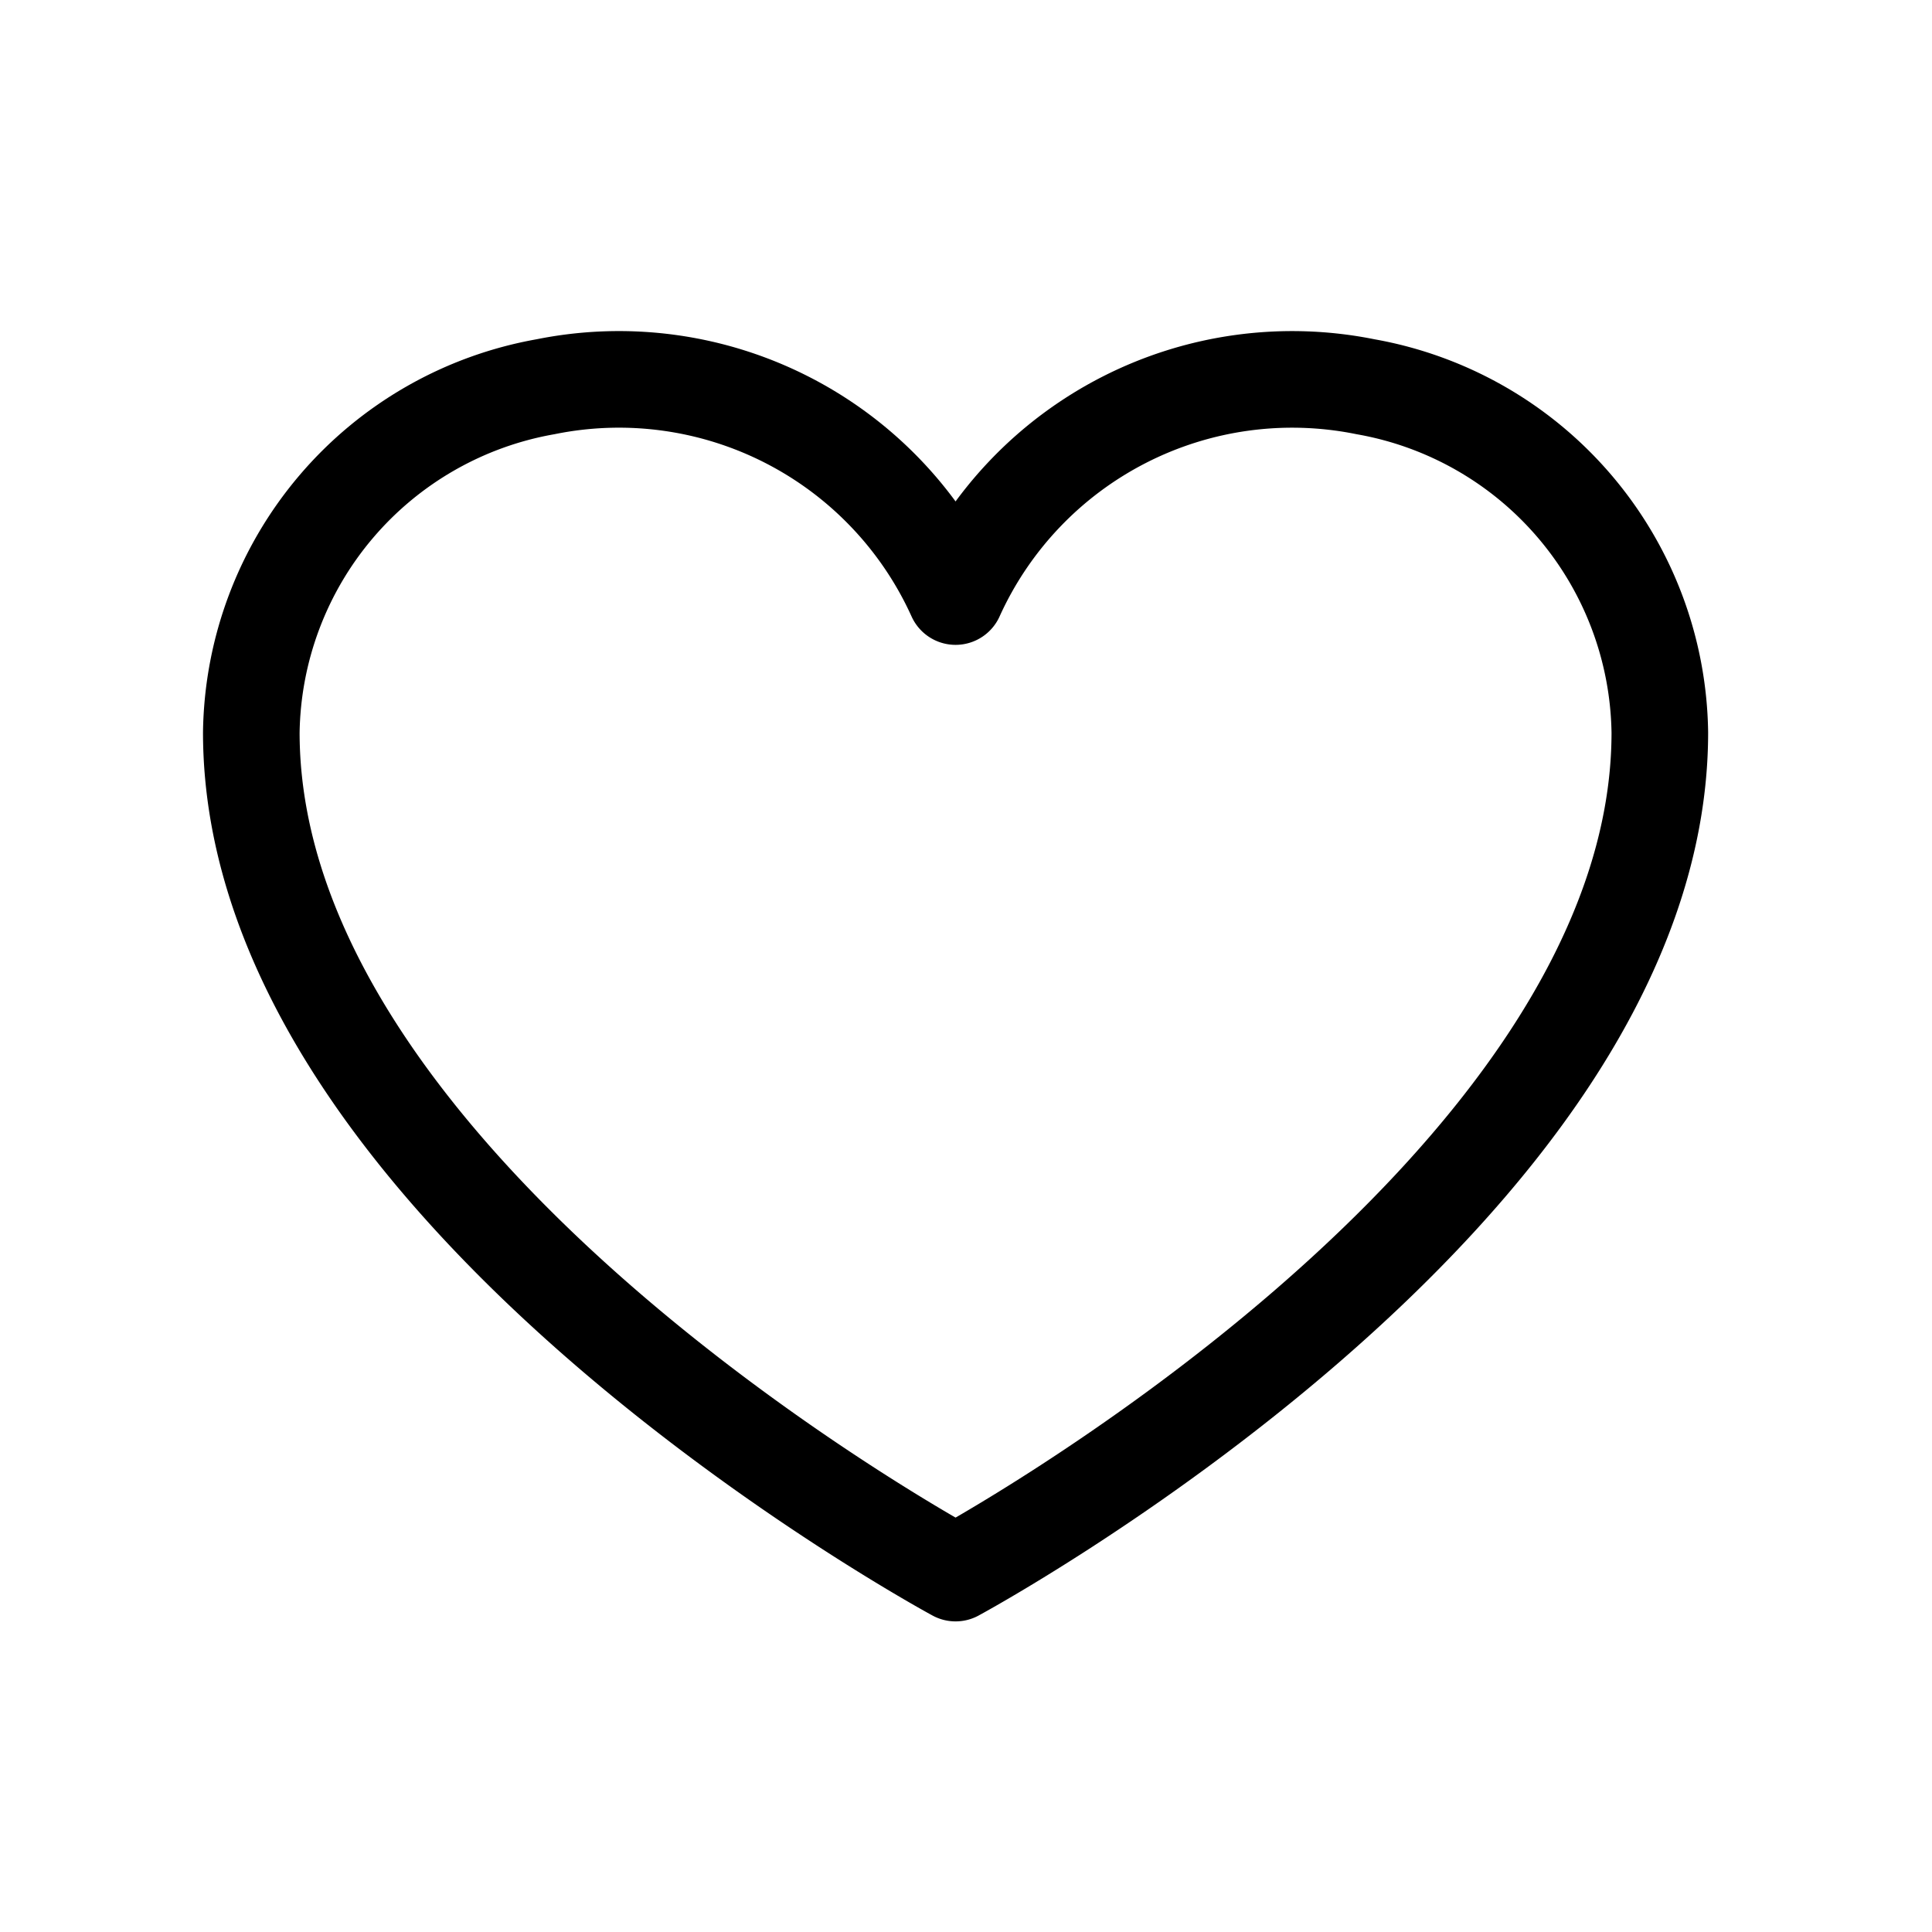 <svg xmlns="http://www.w3.org/2000/svg" width="40" height="40" viewBox="0 0 40 40">
  <g id="Group_323" data-name="Group 323" transform="translate(0 0.432)">
    <rect id="Rectangle_405" data-name="Rectangle 405" width="40" height="40" transform="translate(0 -0.432)" fill="none"/>
    <path id="Path_106" data-name="Path 106" d="M42.581,64.7S28,56.839,28,47.294a7.375,7.375,0,0,1,6.092-7.156,7.65,7.65,0,0,1,8.489,4.344h0a7.65,7.65,0,0,1,8.487-4.344,7.376,7.376,0,0,1,6.094,7.156C57.162,56.839,42.581,64.7,42.581,64.7Z" transform="translate(-22.797 -32.563)" fill="none" stroke="#000" stroke-linecap="round" stroke-linejoin="round" stroke-width="2"/>
  </g>
</svg>
